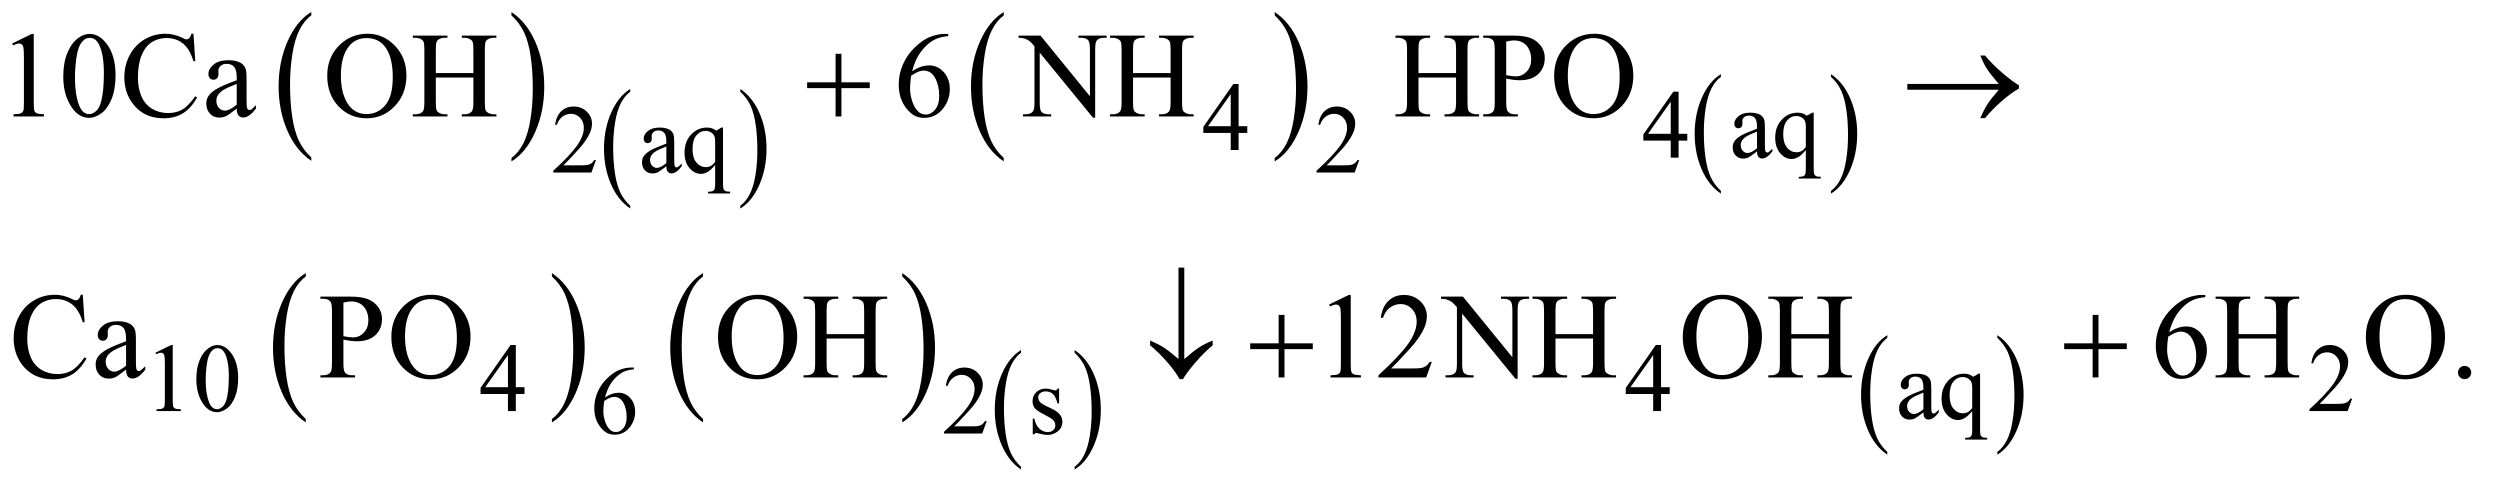 <?xml version="1.0" encoding="UTF-8"?>
<!DOCTYPE svg PUBLIC '-//W3C//DTD SVG 1.0//EN'
          'http://www.w3.org/TR/2001/REC-SVG-20010904/DTD/svg10.dtd'>
<svg stroke-dasharray="none" shape-rendering="auto" xmlns="http://www.w3.org/2000/svg" font-family="'Dialog'" text-rendering="auto" width="321" fill-opacity="1" color-interpolation="auto" color-rendering="auto" preserveAspectRatio="xMidYMid meet" font-size="12px" viewBox="0 0 321 63" fill="black" xmlns:xlink="http://www.w3.org/1999/xlink" stroke="black" image-rendering="auto" stroke-miterlimit="10" stroke-linecap="square" stroke-linejoin="miter" font-style="normal" stroke-width="1" height="63" stroke-dashoffset="0" font-weight="normal" stroke-opacity="1"
><!--Generated by the Batik Graphics2D SVG Generator--><defs id="genericDefs"
  /><g
  ><defs id="defs1"
    ><clipPath clipPathUnits="userSpaceOnUse" id="clipPath1"
      ><path d="M0.925 1.831 L204.617 1.831 L204.617 41.353 L0.925 41.353 L0.925 1.831 Z"
      /></clipPath
      ><clipPath clipPathUnits="userSpaceOnUse" id="clipPath2"
      ><path d="M29.551 58.489 L29.551 1321.199 L6537.292 1321.199 L6537.292 58.489 Z"
      /></clipPath
    ></defs
    ><g transform="scale(1.576,1.576) translate(-0.925,-1.831) matrix(0.031,0,0,0.031,0,0)"
    ><path d="M847.984 472.781 L847.984 481.797 Q807.359 454.516 784.719 401.703 Q762.078 348.891 762.078 286.125 Q762.078 220.828 785.891 167.188 Q809.703 113.531 847.984 90.438 L847.984 99.25 Q828.844 113.531 816.547 138.312 Q804.25 163.078 798.172 201.188 Q792.109 239.297 792.109 280.656 Q792.109 327.484 797.703 365.281 Q803.312 403.062 814.828 427.938 Q826.359 452.828 847.984 472.781 Z" stroke="none" clip-path="url(#clipPath2)"
    /></g
    ><g transform="matrix(0.049,0,0,0.049,-1.458,-2.885)"
    ><path d="M1370 99.25 L1370 90.438 Q1410.625 117.516 1433.266 170.328 Q1455.906 223.125 1455.906 285.906 Q1455.906 351.203 1432.094 404.953 Q1408.281 458.703 1370 481.797 L1370 472.781 Q1389.297 458.5 1401.594 433.719 Q1413.891 408.953 1419.875 370.953 Q1425.875 332.938 1425.875 291.375 Q1425.875 244.75 1420.344 206.859 Q1414.828 168.953 1403.234 144.078 Q1391.641 119.203 1370 99.25 Z" stroke="none" clip-path="url(#clipPath2)"
    /></g
    ><g transform="matrix(0.049,0,0,0.049,-1.458,-2.885)"
    ><path d="M1681.234 598.016 L1681.234 605.25 Q1648.719 583.406 1630.594 541.156 Q1612.469 498.922 1612.469 448.688 Q1612.469 396.453 1631.531 353.547 Q1650.594 310.625 1681.234 292.141 L1681.234 299.203 Q1665.906 310.625 1656.062 330.453 Q1646.219 350.266 1641.359 380.75 Q1636.516 411.234 1636.516 444.328 Q1636.516 481.781 1641 512.016 Q1645.484 542.25 1654.703 562.156 Q1663.922 582.062 1681.234 598.016 Z" stroke="none" clip-path="url(#clipPath2)"
    /></g
    ><g transform="matrix(0.049,0,0,0.049,-1.458,-2.885)"
    ><path d="M1969.609 299.203 L1969.609 292.141 Q2002.125 313.812 2020.25 356.062 Q2038.375 398.297 2038.375 448.531 Q2038.375 500.766 2019.312 543.766 Q2000.25 586.766 1969.609 605.25 L1969.609 598.016 Q1985.062 586.594 1994.891 566.766 Q2004.734 546.953 2009.531 516.562 Q2014.328 486.156 2014.328 452.891 Q2014.328 415.609 2009.906 385.297 Q2005.484 354.969 1996.203 335.062 Q1986.922 315.156 1969.609 299.203 Z" stroke="none" clip-path="url(#clipPath2)"
    /></g
    ><g transform="matrix(0.049,0,0,0.049,-1.458,-2.885)"
    ><path d="M2659.984 472.781 L2659.984 481.797 Q2619.359 454.516 2596.719 401.703 Q2574.078 348.891 2574.078 286.125 Q2574.078 220.828 2597.891 167.188 Q2621.703 113.531 2659.984 90.438 L2659.984 99.25 Q2640.844 113.531 2628.547 138.312 Q2616.25 163.078 2610.172 201.188 Q2604.109 239.297 2604.109 280.656 Q2604.109 327.484 2609.703 365.281 Q2615.312 403.062 2626.828 427.938 Q2638.359 452.828 2659.984 472.781 Z" stroke="none" clip-path="url(#clipPath2)"
    /></g
    ><g transform="matrix(0.049,0,0,0.049,-1.458,-2.885)"
    ><path d="M3370 99.25 L3370 90.438 Q3410.625 117.516 3433.266 170.328 Q3455.906 223.125 3455.906 285.906 Q3455.906 351.203 3432.094 404.953 Q3408.281 458.703 3370 481.797 L3370 472.781 Q3389.297 458.5 3401.594 433.719 Q3413.891 408.953 3419.875 370.953 Q3425.875 332.938 3425.875 291.375 Q3425.875 244.75 3420.344 206.859 Q3414.828 168.953 3403.234 144.078 Q3391.641 119.203 3370 99.25 Z" stroke="none" clip-path="url(#clipPath2)"
    /></g
    ><g transform="matrix(0.049,0,0,0.049,-1.458,-2.885)"
    ><path d="M4539.234 559.016 L4539.234 566.25 Q4506.719 544.406 4488.594 502.156 Q4470.469 459.922 4470.469 409.688 Q4470.469 357.453 4489.531 314.547 Q4508.594 271.625 4539.234 253.141 L4539.234 260.203 Q4523.906 271.625 4514.062 291.453 Q4504.219 311.266 4499.359 341.75 Q4494.516 372.234 4494.516 405.328 Q4494.516 442.781 4499 473.016 Q4503.484 503.25 4512.703 523.156 Q4521.922 543.062 4539.234 559.016 Z" stroke="none" clip-path="url(#clipPath2)"
    /></g
    ><g transform="matrix(0.049,0,0,0.049,-1.458,-2.885)"
    ><path d="M4827.609 260.203 L4827.609 253.141 Q4860.125 274.812 4878.25 317.062 Q4896.375 359.297 4896.375 409.531 Q4896.375 461.766 4877.312 504.766 Q4858.25 547.766 4827.609 566.25 L4827.609 559.016 Q4843.062 547.594 4852.891 527.766 Q4862.734 507.953 4867.531 477.562 Q4872.328 447.156 4872.328 413.891 Q4872.328 376.609 4867.906 346.297 Q4863.484 315.969 4854.203 296.062 Q4844.922 276.156 4827.609 260.203 Z" stroke="none" clip-path="url(#clipPath2)"
    /></g
    ><g transform="matrix(0.049,0,0,0.049,-1.458,-2.885)"
    ><path d="M830.984 1156.781 L830.984 1165.797 Q790.359 1138.516 767.719 1085.703 Q745.078 1032.891 745.078 970.125 Q745.078 904.828 768.891 851.188 Q792.703 797.531 830.984 774.438 L830.984 783.25 Q811.844 797.531 799.547 822.312 Q787.25 847.078 781.172 885.188 Q775.109 923.297 775.109 964.656 Q775.109 1011.484 780.703 1049.281 Q786.312 1087.062 797.828 1111.938 Q809.359 1136.828 830.984 1156.781 Z" stroke="none" clip-path="url(#clipPath2)"
    /></g
    ><g transform="matrix(0.049,0,0,0.049,-1.458,-2.885)"
    ><path d="M1476 783.25 L1476 774.438 Q1516.625 801.516 1539.266 854.328 Q1561.906 907.125 1561.906 969.906 Q1561.906 1035.203 1538.094 1088.953 Q1514.281 1142.703 1476 1165.797 L1476 1156.781 Q1495.297 1142.5 1507.594 1117.719 Q1519.891 1092.953 1525.875 1054.953 Q1531.875 1016.938 1531.875 975.375 Q1531.875 928.75 1526.344 890.859 Q1520.828 852.953 1509.234 828.078 Q1497.641 803.203 1476 783.25 Z" stroke="none" clip-path="url(#clipPath2)"
    /></g
    ><g transform="matrix(0.049,0,0,0.049,-1.458,-2.885)"
    ><path d="M1871.984 1156.781 L1871.984 1165.797 Q1831.359 1138.516 1808.719 1085.703 Q1786.078 1032.891 1786.078 970.125 Q1786.078 904.828 1809.891 851.188 Q1833.703 797.531 1871.984 774.438 L1871.984 783.25 Q1852.844 797.531 1840.547 822.312 Q1828.25 847.078 1822.172 885.188 Q1816.109 923.297 1816.109 964.656 Q1816.109 1011.484 1821.703 1049.281 Q1827.312 1087.062 1838.828 1111.938 Q1850.359 1136.828 1871.984 1156.781 Z" stroke="none" clip-path="url(#clipPath2)"
    /></g
    ><g transform="matrix(0.049,0,0,0.049,-1.458,-2.885)"
    ><path d="M2394 783.25 L2394 774.438 Q2434.625 801.516 2457.266 854.328 Q2479.906 907.125 2479.906 969.906 Q2479.906 1035.203 2456.094 1088.953 Q2432.281 1142.703 2394 1165.797 L2394 1156.781 Q2413.297 1142.5 2425.594 1117.719 Q2437.891 1092.953 2443.875 1054.953 Q2449.875 1016.938 2449.875 975.375 Q2449.875 928.75 2444.344 890.859 Q2438.828 852.953 2427.234 828.078 Q2415.641 803.203 2394 783.25 Z" stroke="none" clip-path="url(#clipPath2)"
    /></g
    ><g transform="matrix(0.049,0,0,0.049,-1.458,-2.885)"
    ><path d="M2705.234 1282.016 L2705.234 1289.25 Q2672.719 1267.406 2654.594 1225.156 Q2636.469 1182.922 2636.469 1132.688 Q2636.469 1080.453 2655.531 1037.547 Q2674.594 994.625 2705.234 976.141 L2705.234 983.203 Q2689.906 994.625 2680.062 1014.453 Q2670.219 1034.266 2665.359 1064.75 Q2660.516 1095.234 2660.516 1128.328 Q2660.516 1165.781 2665 1196.016 Q2669.484 1226.25 2678.703 1246.156 Q2687.922 1266.062 2705.234 1282.016 Z" stroke="none" clip-path="url(#clipPath2)"
    /></g
    ><g transform="matrix(0.049,0,0,0.049,-1.458,-2.885)"
    ><path d="M2845.609 983.203 L2845.609 976.141 Q2878.125 997.812 2896.25 1040.062 Q2914.375 1082.297 2914.375 1132.531 Q2914.375 1184.766 2895.312 1227.766 Q2876.25 1270.766 2845.609 1289.25 L2845.609 1282.016 Q2861.062 1270.594 2870.891 1250.766 Q2880.734 1230.953 2885.531 1200.562 Q2890.328 1170.156 2890.328 1136.891 Q2890.328 1099.609 2885.906 1069.297 Q2881.484 1038.969 2872.203 1019.062 Q2862.922 999.156 2845.609 983.203 Z" stroke="none" clip-path="url(#clipPath2)"
    /></g
    ><g transform="matrix(0.049,0,0,0.049,-1.458,-2.885)"
    ><path d="M4975.234 1243.016 L4975.234 1250.25 Q4942.719 1228.406 4924.594 1186.156 Q4906.469 1143.922 4906.469 1093.688 Q4906.469 1041.453 4925.531 998.547 Q4944.594 955.625 4975.234 937.141 L4975.234 944.203 Q4959.906 955.625 4950.062 975.453 Q4940.219 995.266 4935.359 1025.75 Q4930.516 1056.234 4930.516 1089.328 Q4930.516 1126.781 4935 1157.016 Q4939.484 1187.25 4948.703 1207.156 Q4957.922 1227.062 4975.234 1243.016 Z" stroke="none" clip-path="url(#clipPath2)"
    /></g
    ><g transform="matrix(0.049,0,0,0.049,-1.458,-2.885)"
    ><path d="M5263.609 944.203 L5263.609 937.141 Q5296.125 958.812 5314.25 1001.062 Q5332.375 1043.297 5332.375 1093.531 Q5332.375 1145.766 5313.312 1188.766 Q5294.25 1231.766 5263.609 1250.25 L5263.609 1243.016 Q5279.062 1231.594 5288.891 1211.766 Q5298.734 1191.953 5303.531 1161.562 Q5308.328 1131.156 5308.328 1097.891 Q5308.328 1060.609 5303.906 1030.297 Q5299.484 999.969 5290.203 980.062 Q5280.922 960.156 5263.609 944.203 Z" stroke="none" clip-path="url(#clipPath2)"
    /></g
    ><g transform="matrix(0.049,0,0,0.049,-1.458,-2.885)"
    ><path d="M3298.125 389.5 L3298.125 407.25 L3275.375 407.25 L3275.375 452 L3254.75 452 L3254.75 407.25 L3183 407.25 L3183 391.25 L3261.625 279 L3275.375 279 L3275.375 389.5 L3298.125 389.5 ZM3254.75 389.5 L3254.75 305.375 L3195.25 389.5 L3254.75 389.5 Z" stroke="none" clip-path="url(#clipPath2)"
    /></g
    ><g transform="matrix(0.049,0,0,0.049,-1.458,-2.885)"
    ><path d="M4451.125 409.5 L4451.125 427.25 L4428.375 427.25 L4428.375 472 L4407.75 472 L4407.75 427.25 L4336 427.25 L4336 411.25 L4414.625 299 L4428.375 299 L4428.375 409.5 L4451.125 409.5 ZM4407.75 409.5 L4407.75 325.375 L4348.25 409.5 L4407.75 409.5 ZM4633.875 455.5 Q4616.25 469.125 4611.75 471.25 Q4605 474.375 4597.375 474.375 Q4585.5 474.375 4577.812 466.25 Q4570.125 458.125 4570.125 444.875 Q4570.125 436.5 4573.875 430.375 Q4579 421.875 4591.688 414.375 Q4604.375 406.875 4633.875 396.125 L4633.875 391.625 Q4633.875 374.5 4628.438 368.125 Q4623 361.75 4612.625 361.75 Q4604.75 361.75 4600.125 366 Q4595.375 370.25 4595.375 375.75 L4595.625 383 Q4595.625 388.75 4592.688 391.875 Q4589.75 395 4585 395 Q4580.375 395 4577.438 391.75 Q4574.5 388.5 4574.5 382.875 Q4574.5 372.125 4585.5 363.125 Q4596.5 354.125 4616.375 354.125 Q4631.625 354.125 4641.375 359.25 Q4648.75 363.125 4652.25 371.375 Q4654.5 376.75 4654.5 393.375 L4654.5 432.25 Q4654.5 448.625 4655.125 452.312 Q4655.75 456 4657.188 457.25 Q4658.625 458.5 4660.5 458.5 Q4662.5 458.5 4664 457.625 Q4666.625 456 4674.125 448.5 L4674.125 455.5 Q4660.125 474.25 4647.375 474.25 Q4641.25 474.25 4637.625 470 Q4634 465.75 4633.875 455.5 ZM4633.875 447.375 L4633.875 403.75 Q4615 411.25 4609.5 414.375 Q4599.625 419.875 4595.375 425.875 Q4591.125 431.875 4591.125 439 Q4591.125 448 4596.5 453.938 Q4601.875 459.875 4608.875 459.875 Q4618.375 459.875 4633.875 447.375 ZM4782.375 354.125 L4782.375 501.375 Q4782.375 512.375 4783.875 515.5 Q4785.375 518.625 4788.562 520.375 Q4791.75 522.125 4801 522.125 L4801 526.75 L4743.25 526.75 L4743.25 522.125 L4745.625 522.125 Q4752.625 522.125 4756.25 520.125 Q4758.75 518.75 4760.25 515.188 Q4761.75 511.625 4761.75 501.375 L4761.75 452.125 Q4750.375 465.625 4741.875 470.562 Q4733.375 475.5 4724.25 475.5 Q4707.625 475.5 4694.562 460.375 Q4681.5 445.25 4681.5 419.875 Q4681.5 390.75 4698.75 372.438 Q4716 354.125 4740.375 354.125 Q4747.5 354.125 4753.5 356.125 Q4759.5 358.125 4764.25 362.125 Q4771.5 358.625 4778.125 354.125 L4782.375 354.125 ZM4761.75 444.25 L4761.75 390.5 Q4761.75 381.125 4759.312 375.75 Q4756.875 370.375 4750.625 366.625 Q4744.375 362.875 4736.5 362.875 Q4722.5 362.875 4712.5 374.75 Q4702.5 386.625 4702.5 410.75 Q4702.5 433.875 4712.688 445.875 Q4722.875 457.875 4737.25 457.875 Q4744.625 457.875 4750.375 454.688 Q4756.125 451.5 4761.75 444.25 Z" stroke="none" clip-path="url(#clipPath2)"
    /></g
    ><g transform="matrix(0.049,0,0,0.049,-1.458,-2.885)"
    ><path d="M1591.375 478.375 L1579.5 511 L1479.5 511 L1479.5 506.375 Q1523.625 466.125 1541.625 440.625 Q1559.625 415.125 1559.625 394 Q1559.625 377.875 1549.75 367.5 Q1539.875 357.125 1526.125 357.125 Q1513.625 357.125 1503.688 364.438 Q1493.75 371.75 1489 385.875 L1484.375 385.875 Q1487.5 362.75 1500.438 350.375 Q1513.375 338 1532.75 338 Q1553.375 338 1567.188 351.25 Q1581 364.5 1581 382.5 Q1581 395.375 1575 408.25 Q1565.75 428.5 1545 451.125 Q1513.875 485.125 1506.125 492.125 L1550.375 492.125 Q1563.875 492.125 1569.312 491.125 Q1574.75 490.125 1579.125 487.062 Q1583.5 484 1586.75 478.375 L1591.375 478.375 ZM1775.875 494.5 Q1758.25 508.125 1753.75 510.25 Q1747 513.375 1739.375 513.375 Q1727.5 513.375 1719.812 505.25 Q1712.125 497.125 1712.125 483.875 Q1712.125 475.5 1715.875 469.375 Q1721 460.875 1733.688 453.375 Q1746.375 445.875 1775.875 435.125 L1775.875 430.625 Q1775.875 413.5 1770.438 407.125 Q1765 400.75 1754.625 400.75 Q1746.75 400.75 1742.125 405 Q1737.375 409.25 1737.375 414.75 L1737.625 422 Q1737.625 427.75 1734.688 430.875 Q1731.75 434 1727 434 Q1722.375 434 1719.438 430.75 Q1716.5 427.5 1716.5 421.875 Q1716.5 411.125 1727.5 402.125 Q1738.5 393.125 1758.375 393.125 Q1773.625 393.125 1783.375 398.25 Q1790.75 402.125 1794.25 410.375 Q1796.5 415.75 1796.5 432.375 L1796.5 471.25 Q1796.5 487.625 1797.125 491.312 Q1797.75 495 1799.188 496.25 Q1800.625 497.5 1802.5 497.5 Q1804.5 497.5 1806 496.625 Q1808.625 495 1816.125 487.5 L1816.125 494.5 Q1802.125 513.25 1789.375 513.25 Q1783.25 513.25 1779.625 509 Q1776 504.75 1775.875 494.5 ZM1775.875 486.375 L1775.875 442.75 Q1757 450.25 1751.5 453.375 Q1741.625 458.875 1737.375 464.875 Q1733.125 470.875 1733.125 478 Q1733.125 487 1738.5 492.938 Q1743.875 498.875 1750.875 498.875 Q1760.375 498.875 1775.875 486.375 ZM1924.375 393.125 L1924.375 540.375 Q1924.375 551.375 1925.875 554.5 Q1927.375 557.625 1930.562 559.375 Q1933.75 561.125 1943 561.125 L1943 565.75 L1885.25 565.75 L1885.25 561.125 L1887.625 561.125 Q1894.625 561.125 1898.25 559.125 Q1900.75 557.75 1902.25 554.188 Q1903.75 550.625 1903.75 540.375 L1903.75 491.125 Q1892.375 504.625 1883.875 509.562 Q1875.375 514.5 1866.25 514.5 Q1849.625 514.5 1836.562 499.375 Q1823.5 484.25 1823.5 458.875 Q1823.5 429.75 1840.75 411.438 Q1858 393.125 1882.375 393.125 Q1889.5 393.125 1895.5 395.125 Q1901.5 397.125 1906.25 401.125 Q1913.5 397.625 1920.125 393.125 L1924.375 393.125 ZM1903.75 483.25 L1903.75 429.5 Q1903.75 420.125 1901.312 414.75 Q1898.875 409.375 1892.625 405.625 Q1886.375 401.875 1878.5 401.875 Q1864.5 401.875 1854.5 413.75 Q1844.5 425.625 1844.5 449.75 Q1844.5 472.875 1854.688 484.875 Q1864.875 496.875 1879.25 496.875 Q1886.625 496.875 1892.375 493.688 Q1898.125 490.5 1903.75 483.25 ZM3591.375 478.375 L3579.5 511 L3479.5 511 L3479.5 506.375 Q3523.625 466.125 3541.625 440.625 Q3559.625 415.125 3559.625 394 Q3559.625 377.875 3549.75 367.5 Q3539.875 357.125 3526.125 357.125 Q3513.625 357.125 3503.688 364.438 Q3493.75 371.75 3489 385.875 L3484.375 385.875 Q3487.5 362.75 3500.438 350.375 Q3513.375 338 3532.75 338 Q3553.375 338 3567.188 351.25 Q3581 364.5 3581 382.5 Q3581 395.375 3575 408.25 Q3565.75 428.5 3545 451.125 Q3513.875 485.125 3506.125 492.125 L3550.375 492.125 Q3563.875 492.125 3569.312 491.125 Q3574.75 490.125 3579.125 487.062 Q3583.5 484 3586.75 478.375 L3591.375 478.375 Z" stroke="none" clip-path="url(#clipPath2)"
    /></g
    ><g transform="matrix(0.049,0,0,0.049,-1.458,-2.885)"
    ><path d="M437 983.125 L478.25 963 L482.375 963 L482.375 1106.125 Q482.375 1120.375 483.562 1123.875 Q484.75 1127.375 488.5 1129.25 Q492.25 1131.125 503.75 1131.375 L503.75 1136 L440 1136 L440 1131.375 Q452 1131.125 455.5 1129.312 Q459 1127.5 460.375 1124.438 Q461.75 1121.375 461.75 1106.125 L461.75 1014.625 Q461.75 996.125 460.5 990.875 Q459.625 986.875 457.312 985 Q455 983.125 451.75 983.125 Q447.125 983.125 438.875 987 L437 983.125 ZM544.25 1052.25 Q544.25 1023.25 553 1002.312 Q561.75 981.375 576.25 971.125 Q587.5 963 599.5 963 Q619 963 634.5 982.875 Q653.875 1007.5 653.875 1049.625 Q653.875 1079.125 645.375 1099.75 Q636.875 1120.375 623.688 1129.688 Q610.5 1139 598.25 1139 Q574 1139 557.875 1110.375 Q544.25 1086.25 544.25 1052.25 ZM568.75 1055.375 Q568.75 1090.375 577.375 1112.5 Q584.5 1131.125 598.625 1131.125 Q605.375 1131.125 612.625 1125.062 Q619.875 1119 623.625 1104.75 Q629.375 1083.25 629.375 1044.125 Q629.375 1015.125 623.375 995.75 Q618.875 981.375 611.75 975.375 Q606.625 971.25 599.375 971.25 Q590.875 971.25 584.25 978.875 Q575.25 989.25 572 1011.5 Q568.75 1033.75 568.75 1055.375 ZM1404.125 1073.5 L1404.125 1091.25 L1381.375 1091.25 L1381.375 1136 L1360.75 1136 L1360.75 1091.25 L1289 1091.25 L1289 1075.25 L1367.625 963 L1381.375 963 L1381.375 1073.5 L1404.125 1073.5 ZM1360.75 1073.5 L1360.75 989.375 L1301.25 1073.5 L1360.75 1073.5 ZM4405.125 1073.5 L4405.125 1091.25 L4382.375 1091.25 L4382.375 1136 L4361.75 1136 L4361.75 1091.25 L4290 1091.25 L4290 1075.25 L4368.625 963 L4382.375 963 L4382.375 1073.5 L4405.125 1073.5 ZM4361.75 1073.5 L4361.75 989.375 L4302.25 1073.5 L4361.75 1073.5 ZM6193.375 1103.375 L6181.5 1136 L6081.5 1136 L6081.5 1131.375 Q6125.625 1091.125 6143.625 1065.625 Q6161.625 1040.125 6161.625 1019 Q6161.625 1002.875 6151.75 992.5 Q6141.875 982.125 6128.125 982.125 Q6115.625 982.125 6105.688 989.438 Q6095.75 996.75 6091 1010.875 L6086.375 1010.875 Q6089.5 987.75 6102.438 975.375 Q6115.375 963 6134.75 963 Q6155.375 963 6169.188 976.25 Q6183 989.5 6183 1007.5 Q6183 1020.375 6177 1033.25 Q6167.75 1053.5 6147 1076.125 Q6115.875 1110.125 6108.125 1117.125 L6152.375 1117.125 Q6165.875 1117.125 6171.312 1116.125 Q6176.75 1115.125 6181.125 1112.062 Q6185.5 1109 6188.75 1103.375 L6193.375 1103.375 Z" stroke="none" clip-path="url(#clipPath2)"
    /></g
    ><g transform="matrix(0.049,0,0,0.049,-1.458,-2.885)"
    ><path d="M5069.875 1139.5 Q5052.25 1153.125 5047.75 1155.25 Q5041 1158.375 5033.375 1158.375 Q5021.5 1158.375 5013.812 1150.25 Q5006.125 1142.125 5006.125 1128.875 Q5006.125 1120.5 5009.875 1114.375 Q5015 1105.875 5027.688 1098.375 Q5040.375 1090.875 5069.875 1080.125 L5069.875 1075.625 Q5069.875 1058.5 5064.438 1052.125 Q5059 1045.75 5048.625 1045.75 Q5040.75 1045.75 5036.125 1050 Q5031.375 1054.25 5031.375 1059.75 L5031.625 1067 Q5031.625 1072.75 5028.688 1075.875 Q5025.75 1079 5021 1079 Q5016.375 1079 5013.438 1075.75 Q5010.5 1072.5 5010.5 1066.875 Q5010.5 1056.125 5021.5 1047.125 Q5032.5 1038.125 5052.375 1038.125 Q5067.625 1038.125 5077.375 1043.25 Q5084.75 1047.125 5088.25 1055.375 Q5090.5 1060.75 5090.5 1077.375 L5090.5 1116.25 Q5090.5 1132.625 5091.125 1136.312 Q5091.75 1140 5093.188 1141.25 Q5094.625 1142.5 5096.5 1142.5 Q5098.5 1142.5 5100 1141.625 Q5102.625 1140 5110.125 1132.5 L5110.125 1139.5 Q5096.125 1158.25 5083.375 1158.25 Q5077.25 1158.25 5073.625 1154 Q5070 1149.75 5069.875 1139.5 ZM5069.875 1131.375 L5069.875 1087.75 Q5051 1095.25 5045.5 1098.375 Q5035.625 1103.875 5031.375 1109.875 Q5027.125 1115.875 5027.125 1123 Q5027.125 1132 5032.5 1137.938 Q5037.875 1143.875 5044.875 1143.875 Q5054.375 1143.875 5069.875 1131.375 ZM5218.375 1038.125 L5218.375 1185.375 Q5218.375 1196.375 5219.875 1199.5 Q5221.375 1202.625 5224.562 1204.375 Q5227.75 1206.125 5237 1206.125 L5237 1210.75 L5179.25 1210.75 L5179.25 1206.125 L5181.625 1206.125 Q5188.625 1206.125 5192.25 1204.125 Q5194.75 1202.75 5196.25 1199.188 Q5197.75 1195.625 5197.75 1185.375 L5197.75 1136.125 Q5186.375 1149.625 5177.875 1154.562 Q5169.375 1159.5 5160.25 1159.5 Q5143.625 1159.5 5130.562 1144.375 Q5117.5 1129.25 5117.5 1103.875 Q5117.5 1074.75 5134.75 1056.438 Q5152 1038.125 5176.375 1038.125 Q5183.5 1038.125 5189.5 1040.125 Q5195.5 1042.125 5200.25 1046.125 Q5207.5 1042.625 5214.125 1038.125 L5218.375 1038.125 ZM5197.75 1128.25 L5197.75 1074.5 Q5197.75 1065.125 5195.312 1059.75 Q5192.875 1054.375 5186.625 1050.625 Q5180.375 1046.875 5172.5 1046.875 Q5158.5 1046.875 5148.5 1058.75 Q5138.5 1070.625 5138.5 1094.75 Q5138.5 1117.875 5148.688 1129.875 Q5158.875 1141.875 5173.25 1141.875 Q5180.625 1141.875 5186.375 1138.688 Q5192.125 1135.5 5197.75 1128.25 Z" stroke="none" clip-path="url(#clipPath2)"
    /></g
    ><g transform="matrix(0.049,0,0,0.049,-1.458,-2.885)"
    ><path d="M1690.75 1022 L1690.75 1026.625 Q1674.25 1028.25 1663.812 1033.188 Q1653.375 1038.125 1643.188 1048.25 Q1633 1058.375 1626.312 1070.812 Q1619.625 1083.25 1615.125 1100.375 Q1633.125 1088 1651.25 1088 Q1668.625 1088 1681.375 1102 Q1694.125 1116 1694.125 1138 Q1694.125 1159.25 1681.25 1176.75 Q1665.75 1198 1640.25 1198 Q1622.875 1198 1610.75 1186.5 Q1587 1164.125 1587 1128.5 Q1587 1105.75 1596.125 1085.25 Q1605.25 1064.75 1622.188 1048.875 Q1639.125 1033 1654.625 1027.5 Q1670.125 1022 1683.5 1022 L1690.75 1022 ZM1613 1109.5 Q1610.75 1126.375 1610.75 1136.75 Q1610.75 1148.75 1615.188 1162.812 Q1619.625 1176.875 1628.375 1185.125 Q1634.75 1191 1643.875 1191 Q1654.75 1191 1663.312 1180.75 Q1671.875 1170.5 1671.875 1151.5 Q1671.875 1130.125 1663.375 1114.5 Q1654.875 1098.875 1639.25 1098.875 Q1634.5 1098.875 1629.062 1100.875 Q1623.625 1102.875 1613 1109.5 ZM2615.375 1162.375 L2603.5 1195 L2503.5 1195 L2503.5 1190.375 Q2547.625 1150.125 2565.625 1124.625 Q2583.625 1099.125 2583.625 1078 Q2583.625 1061.875 2573.75 1051.5 Q2563.875 1041.125 2550.125 1041.125 Q2537.625 1041.125 2527.688 1048.438 Q2517.75 1055.75 2513 1069.875 L2508.375 1069.875 Q2511.5 1046.75 2524.438 1034.375 Q2537.375 1022 2556.75 1022 Q2577.375 1022 2591.188 1035.25 Q2605 1048.5 2605 1066.5 Q2605 1079.375 2599 1092.25 Q2589.75 1112.5 2569 1135.125 Q2537.875 1169.125 2530.125 1176.125 L2574.375 1176.125 Q2587.875 1176.125 2593.312 1175.125 Q2598.75 1174.125 2603.125 1171.062 Q2607.5 1168 2610.75 1162.375 L2615.375 1162.375 ZM2805 1077.125 L2805 1116.125 L2800.875 1116.125 Q2796.125 1097.75 2788.688 1091.125 Q2781.25 1084.5 2769.75 1084.5 Q2761 1084.5 2755.625 1089.125 Q2750.25 1093.75 2750.25 1099.375 Q2750.25 1106.375 2754.25 1111.375 Q2758.125 1116.5 2770 1122.25 L2788.25 1131.125 Q2813.625 1143.5 2813.625 1163.75 Q2813.625 1179.375 2801.812 1188.938 Q2790 1198.5 2775.375 1198.5 Q2764.875 1198.5 2751.375 1194.75 Q2747.25 1193.5 2744.625 1193.5 Q2741.75 1193.5 2740.125 1196.75 L2736 1196.75 L2736 1155.875 L2740.125 1155.875 Q2743.625 1173.375 2753.5 1182.25 Q2763.375 1191.125 2775.625 1191.125 Q2784.25 1191.125 2789.688 1186.062 Q2795.125 1181 2795.125 1173.875 Q2795.125 1165.25 2789.062 1159.375 Q2783 1153.5 2764.875 1144.5 Q2746.75 1135.5 2741.125 1128.25 Q2735.5 1121.125 2735.5 1110.25 Q2735.5 1096.125 2745.188 1086.625 Q2754.875 1077.125 2770.25 1077.125 Q2777 1077.125 2786.625 1080 Q2793 1081.875 2795.125 1081.875 Q2797.125 1081.875 2798.25 1081 Q2799.375 1080.125 2800.875 1077.125 L2805 1077.125 Z" stroke="none" clip-path="url(#clipPath2)"
    /></g
    ><g transform="matrix(0.049,0,0,0.049,-1.458,-2.885)"
    ><path d="M61.5 172.906 L113.062 147.75 L118.219 147.75 L118.219 326.656 Q118.219 344.469 119.703 348.844 Q121.188 353.219 125.875 355.562 Q130.562 357.906 144.938 358.219 L144.938 364 L65.25 364 L65.25 358.219 Q80.25 357.906 84.625 355.641 Q89 353.375 90.719 349.547 Q92.438 345.719 92.438 326.656 L92.438 212.281 Q92.438 189.156 90.875 182.594 Q89.781 177.594 86.891 175.25 Q84 172.906 79.938 172.906 Q74.156 172.906 63.844 177.75 L61.5 172.906 ZM195.562 259.312 Q195.562 223.062 206.5 196.891 Q217.438 170.719 235.562 157.906 Q249.625 147.75 264.625 147.75 Q289 147.75 308.375 172.594 Q332.594 203.375 332.594 256.031 Q332.594 292.906 321.969 318.688 Q311.344 344.469 294.859 356.109 Q278.375 367.75 263.062 367.75 Q232.75 367.75 212.594 331.969 Q195.562 301.812 195.562 259.312 ZM226.188 263.219 Q226.188 306.969 236.969 334.625 Q245.875 357.906 263.531 357.906 Q271.969 357.906 281.031 350.328 Q290.094 342.75 294.781 324.938 Q301.969 298.062 301.969 249.156 Q301.969 212.906 294.469 188.688 Q288.844 170.719 279.938 163.219 Q273.531 158.062 264.469 158.062 Q253.844 158.062 245.562 167.594 Q234.312 180.562 230.25 208.375 Q226.188 236.188 226.188 263.219 ZM536.656 147.281 L541.5 219.312 L536.656 219.312 Q526.969 186.969 509 172.75 Q491.031 158.531 465.875 158.531 Q444.781 158.531 427.75 169.234 Q410.719 179.938 400.953 203.375 Q391.188 226.812 391.188 261.656 Q391.188 290.406 400.406 311.5 Q409.625 332.594 428.141 343.844 Q446.656 355.094 470.406 355.094 Q491.031 355.094 506.812 346.266 Q522.594 337.438 541.5 311.188 L546.344 314.312 Q530.406 342.594 509.156 355.719 Q487.906 368.844 458.688 368.844 Q406.031 368.844 377.125 329.781 Q355.562 300.719 355.562 261.344 Q355.562 229.625 369.781 203.062 Q384 176.5 408.922 161.891 Q433.844 147.281 463.375 147.281 Q486.344 147.281 508.688 158.531 Q515.25 161.969 518.062 161.969 Q522.281 161.969 525.406 159 Q529.469 154.781 531.188 147.281 L536.656 147.281 ZM650.094 343.375 Q628.062 360.406 622.438 363.062 Q614 366.969 604.469 366.969 Q589.625 366.969 580.016 356.812 Q570.406 346.656 570.406 330.094 Q570.406 319.625 575.094 311.969 Q581.5 301.344 597.359 291.969 Q613.219 282.594 650.094 269.156 L650.094 263.531 Q650.094 242.125 643.297 234.156 Q636.5 226.188 623.531 226.188 Q613.688 226.188 607.906 231.5 Q601.969 236.812 601.969 243.688 L602.281 252.75 Q602.281 259.938 598.609 263.844 Q594.938 267.75 589 267.75 Q583.219 267.75 579.547 263.688 Q575.875 259.625 575.875 252.594 Q575.875 239.156 589.625 227.906 Q603.375 216.656 628.219 216.656 Q647.281 216.656 659.469 223.062 Q668.688 227.906 673.062 238.219 Q675.875 244.938 675.875 265.719 L675.875 314.312 Q675.875 334.781 676.656 339.391 Q677.438 344 679.234 345.562 Q681.031 347.125 683.375 347.125 Q685.875 347.125 687.75 346.031 Q691.031 344 700.406 334.625 L700.406 343.375 Q682.906 366.812 666.969 366.812 Q659.312 366.812 654.781 361.5 Q650.25 356.188 650.094 343.375 ZM650.094 333.219 L650.094 278.688 Q626.5 288.062 619.625 291.969 Q607.281 298.844 601.969 306.344 Q596.656 313.844 596.656 322.75 Q596.656 334 603.375 341.422 Q610.094 348.844 618.844 348.844 Q630.719 348.844 650.094 333.219 ZM993.031 147.281 Q1034.281 147.281 1064.516 178.609 Q1094.75 209.938 1094.75 256.812 Q1094.75 305.094 1064.281 336.969 Q1033.812 368.844 990.531 368.844 Q946.781 368.844 917.016 337.75 Q887.25 306.656 887.25 257.281 Q887.25 206.812 921.625 174.938 Q951.469 147.281 993.031 147.281 ZM990.062 158.688 Q961.625 158.688 944.438 179.781 Q923.031 206.031 923.031 256.656 Q923.031 308.531 945.219 336.5 Q962.25 357.75 990.219 357.75 Q1020.062 357.75 1039.516 334.469 Q1058.969 311.188 1058.969 261.031 Q1058.969 206.656 1037.562 179.938 Q1020.375 158.688 990.062 158.688 ZM1171.781 250.406 L1270.219 250.406 L1270.219 189.781 Q1270.219 173.531 1268.188 168.375 Q1266.625 164.469 1261.625 161.656 Q1254.906 157.906 1247.406 157.906 L1239.906 157.906 L1239.906 152.125 L1330.531 152.125 L1330.531 157.906 L1323.031 157.906 Q1315.531 157.906 1308.812 161.5 Q1303.812 164 1302.016 169.078 Q1300.219 174.156 1300.219 189.781 L1300.219 326.5 Q1300.219 342.594 1302.25 347.75 Q1303.812 351.656 1308.656 354.469 Q1315.531 358.219 1323.031 358.219 L1330.531 358.219 L1330.531 364 L1239.906 364 L1239.906 358.219 L1247.406 358.219 Q1260.375 358.219 1266.312 350.562 Q1270.219 345.562 1270.219 326.5 L1270.219 261.969 L1171.781 261.969 L1171.781 326.5 Q1171.781 342.594 1173.812 347.75 Q1175.375 351.656 1180.375 354.469 Q1187.094 358.219 1194.594 358.219 L1202.25 358.219 L1202.25 364 L1111.469 364 L1111.469 358.219 L1118.969 358.219 Q1132.094 358.219 1138.031 350.562 Q1141.781 345.562 1141.781 326.5 L1141.781 189.781 Q1141.781 173.531 1139.75 168.375 Q1138.188 164.469 1133.344 161.656 Q1126.469 157.906 1118.969 157.906 L1111.469 157.906 L1111.469 152.125 L1202.25 152.125 L1202.25 157.906 L1194.594 157.906 Q1187.094 157.906 1180.375 161.5 Q1175.531 164 1173.656 169.078 Q1171.781 174.156 1171.781 189.781 L1171.781 250.406 ZM2514.438 147.75 L2514.438 153.531 Q2493.812 155.562 2480.766 161.734 Q2467.719 167.906 2454.984 180.562 Q2442.25 193.219 2433.891 208.766 Q2425.531 224.312 2419.906 245.719 Q2442.406 230.25 2465.062 230.25 Q2486.781 230.25 2502.719 247.75 Q2518.656 265.25 2518.656 292.75 Q2518.656 319.312 2502.562 341.188 Q2483.188 367.75 2451.312 367.75 Q2429.594 367.75 2414.438 353.375 Q2384.75 325.406 2384.75 280.875 Q2384.75 252.438 2396.156 226.812 Q2407.562 201.188 2428.734 181.344 Q2449.906 161.5 2469.281 154.625 Q2488.656 147.75 2505.375 147.75 L2514.438 147.75 ZM2417.25 257.125 Q2414.438 278.219 2414.438 291.188 Q2414.438 306.188 2419.984 323.766 Q2425.531 341.344 2436.469 351.656 Q2444.438 359 2455.844 359 Q2469.438 359 2480.141 346.188 Q2490.844 333.375 2490.844 309.625 Q2490.844 282.906 2480.219 263.375 Q2469.594 243.844 2450.062 243.844 Q2444.125 243.844 2437.328 246.344 Q2430.531 248.844 2417.25 257.125 ZM2698.781 152.125 L2756.281 152.125 L2885.812 311.031 L2885.812 188.844 Q2885.812 169.312 2881.438 164.469 Q2875.656 157.906 2863.156 157.906 L2855.812 157.906 L2855.812 152.125 L2929.562 152.125 L2929.562 157.906 L2922.062 157.906 Q2908.625 157.906 2903 166.031 Q2899.562 171.031 2899.562 188.844 L2899.562 367.438 L2893.938 367.438 L2754.25 196.812 L2754.25 327.281 Q2754.25 346.812 2758.469 351.656 Q2764.406 358.219 2776.75 358.219 L2784.25 358.219 L2784.25 364 L2710.5 364 L2710.5 358.219 L2717.844 358.219 Q2731.438 358.219 2737.062 350.094 Q2740.5 345.094 2740.5 327.281 L2740.5 179.938 Q2731.281 169.156 2726.516 165.719 Q2721.75 162.281 2712.531 159.312 Q2708 157.906 2698.781 157.906 L2698.781 152.125 ZM2998.781 250.406 L3097.219 250.406 L3097.219 189.781 Q3097.219 173.531 3095.188 168.375 Q3093.625 164.469 3088.625 161.656 Q3081.906 157.906 3074.406 157.906 L3066.906 157.906 L3066.906 152.125 L3157.531 152.125 L3157.531 157.906 L3150.031 157.906 Q3142.531 157.906 3135.812 161.5 Q3130.812 164 3129.016 169.078 Q3127.219 174.156 3127.219 189.781 L3127.219 326.5 Q3127.219 342.594 3129.25 347.75 Q3130.812 351.656 3135.656 354.469 Q3142.531 358.219 3150.031 358.219 L3157.531 358.219 L3157.531 364 L3066.906 364 L3066.906 358.219 L3074.406 358.219 Q3087.375 358.219 3093.312 350.562 Q3097.219 345.562 3097.219 326.5 L3097.219 261.969 L2998.781 261.969 L2998.781 326.5 Q2998.781 342.594 3000.812 347.75 Q3002.375 351.656 3007.375 354.469 Q3014.094 358.219 3021.594 358.219 L3029.25 358.219 L3029.25 364 L2938.469 364 L2938.469 358.219 L2945.969 358.219 Q2959.094 358.219 2965.031 350.562 Q2968.781 345.562 2968.781 326.5 L2968.781 189.781 Q2968.781 173.531 2966.75 168.375 Q2965.188 164.469 2960.344 161.656 Q2953.469 157.906 2945.969 157.906 L2938.469 157.906 L2938.469 152.125 L3029.25 152.125 L3029.25 157.906 L3021.594 157.906 Q3014.094 157.906 3007.375 161.5 Q3002.531 164 3000.656 169.078 Q2998.781 174.156 2998.781 189.781 L2998.781 250.406 ZM3746.781 250.406 L3845.219 250.406 L3845.219 189.781 Q3845.219 173.531 3843.188 168.375 Q3841.625 164.469 3836.625 161.656 Q3829.906 157.906 3822.406 157.906 L3814.906 157.906 L3814.906 152.125 L3905.531 152.125 L3905.531 157.906 L3898.031 157.906 Q3890.531 157.906 3883.812 161.5 Q3878.812 164 3877.016 169.078 Q3875.219 174.156 3875.219 189.781 L3875.219 326.5 Q3875.219 342.594 3877.25 347.75 Q3878.812 351.656 3883.656 354.469 Q3890.531 358.219 3898.031 358.219 L3905.531 358.219 L3905.531 364 L3814.906 364 L3814.906 358.219 L3822.406 358.219 Q3835.375 358.219 3841.312 350.562 Q3845.219 345.562 3845.219 326.5 L3845.219 261.969 L3746.781 261.969 L3746.781 326.5 Q3746.781 342.594 3748.812 347.75 Q3750.375 351.656 3755.375 354.469 Q3762.094 358.219 3769.594 358.219 L3777.25 358.219 L3777.25 364 L3686.469 364 L3686.469 358.219 L3693.969 358.219 Q3707.094 358.219 3713.031 350.562 Q3716.781 345.562 3716.781 326.5 L3716.781 189.781 Q3716.781 173.531 3714.75 168.375 Q3713.188 164.469 3708.344 161.656 Q3701.469 157.906 3693.969 157.906 L3686.469 157.906 L3686.469 152.125 L3777.25 152.125 L3777.25 157.906 L3769.594 157.906 Q3762.094 157.906 3755.375 161.5 Q3750.531 164 3748.656 169.078 Q3746.781 174.156 3746.781 189.781 L3746.781 250.406 ZM3976.625 264.781 L3976.625 326.5 Q3976.625 346.5 3981 351.344 Q3986.938 358.219 3998.969 358.219 L4007.094 358.219 L4007.094 364 L3916.312 364 L3916.312 358.219 L3924.281 358.219 Q3937.719 358.219 3943.5 349.469 Q3946.625 344.625 3946.625 326.5 L3946.625 189.625 Q3946.625 169.625 3942.406 164.781 Q3936.312 157.906 3924.281 157.906 L3916.312 157.906 L3916.312 152.125 L3993.969 152.125 Q4022.406 152.125 4038.812 157.984 Q4055.219 163.844 4066.469 177.75 Q4077.719 191.656 4077.719 210.719 Q4077.719 236.656 4060.609 252.906 Q4043.5 269.156 4012.25 269.156 Q4004.594 269.156 3995.688 268.062 Q3986.781 266.969 3976.625 264.781 ZM3976.625 255.875 Q3984.906 257.438 3991.312 258.219 Q3997.719 259 4002.25 259 Q4018.5 259 4030.297 246.422 Q4042.094 233.844 4042.094 213.844 Q4042.094 200.094 4036.469 188.297 Q4030.844 176.5 4020.531 170.641 Q4010.219 164.781 3997.094 164.781 Q3989.125 164.781 3976.625 167.75 L3976.625 255.875 ZM4208.031 147.281 Q4249.281 147.281 4279.516 178.609 Q4309.75 209.938 4309.75 256.812 Q4309.75 305.094 4279.281 336.969 Q4248.812 368.844 4205.531 368.844 Q4161.781 368.844 4132.016 337.75 Q4102.25 306.656 4102.25 257.281 Q4102.25 206.812 4136.625 174.938 Q4166.469 147.281 4208.031 147.281 ZM4205.062 158.688 Q4176.625 158.688 4159.438 179.781 Q4138.031 206.031 4138.031 256.656 Q4138.031 308.531 4160.219 336.5 Q4177.25 357.75 4205.219 357.75 Q4235.062 357.75 4254.516 334.469 Q4273.969 311.188 4273.969 261.031 Q4273.969 206.656 4252.562 179.938 Q4235.375 158.688 4205.062 158.688 Z" stroke="none" clip-path="url(#clipPath2)"
    /></g
    ><g transform="matrix(0.049,0,0,0.049,-1.458,-2.885)"
    ><path d="M246.656 831.281 L251.5 903.312 L246.656 903.312 Q236.969 870.969 219 856.75 Q201.031 842.531 175.875 842.531 Q154.781 842.531 137.75 853.234 Q120.719 863.938 110.953 887.375 Q101.188 910.812 101.188 945.656 Q101.188 974.406 110.406 995.5 Q119.625 1016.594 138.141 1027.844 Q156.656 1039.094 180.406 1039.094 Q201.031 1039.094 216.812 1030.266 Q232.594 1021.438 251.5 995.188 L256.344 998.312 Q240.406 1026.594 219.156 1039.719 Q197.906 1052.844 168.688 1052.844 Q116.031 1052.844 87.125 1013.781 Q65.562 984.719 65.562 945.344 Q65.562 913.625 79.781 887.062 Q94 860.5 118.922 845.891 Q143.844 831.281 173.375 831.281 Q196.344 831.281 218.688 842.531 Q225.25 845.969 228.062 845.969 Q232.281 845.969 235.406 843 Q239.469 838.781 241.188 831.281 L246.656 831.281 ZM360.094 1027.375 Q338.062 1044.406 332.438 1047.062 Q324 1050.969 314.469 1050.969 Q299.625 1050.969 290.016 1040.812 Q280.406 1030.656 280.406 1014.094 Q280.406 1003.625 285.094 995.969 Q291.5 985.344 307.359 975.969 Q323.219 966.594 360.094 953.156 L360.094 947.531 Q360.094 926.125 353.297 918.156 Q346.5 910.188 333.531 910.188 Q323.688 910.188 317.906 915.5 Q311.969 920.812 311.969 927.688 L312.281 936.75 Q312.281 943.938 308.609 947.844 Q304.938 951.75 299 951.75 Q293.219 951.75 289.547 947.688 Q285.875 943.625 285.875 936.594 Q285.875 923.156 299.625 911.906 Q313.375 900.656 338.219 900.656 Q357.281 900.656 369.469 907.062 Q378.688 911.906 383.062 922.219 Q385.875 928.938 385.875 949.719 L385.875 998.312 Q385.875 1018.781 386.656 1023.391 Q387.438 1028 389.234 1029.562 Q391.031 1031.125 393.375 1031.125 Q395.875 1031.125 397.75 1030.031 Q401.031 1028 410.406 1018.625 L410.406 1027.375 Q392.906 1050.812 376.969 1050.812 Q369.312 1050.812 364.781 1045.5 Q360.25 1040.188 360.094 1027.375 ZM360.094 1017.219 L360.094 962.688 Q336.5 972.062 329.625 975.969 Q317.281 982.844 311.969 990.344 Q306.656 997.844 306.656 1006.75 Q306.656 1018 313.375 1025.422 Q320.094 1032.844 328.844 1032.844 Q340.719 1032.844 360.094 1017.219 ZM929.625 948.781 L929.625 1010.5 Q929.625 1030.5 934 1035.344 Q939.938 1042.219 951.969 1042.219 L960.094 1042.219 L960.094 1048 L869.312 1048 L869.312 1042.219 L877.281 1042.219 Q890.719 1042.219 896.5 1033.469 Q899.625 1028.625 899.625 1010.5 L899.625 873.625 Q899.625 853.625 895.406 848.781 Q889.312 841.906 877.281 841.906 L869.312 841.906 L869.312 836.125 L946.969 836.125 Q975.406 836.125 991.812 841.984 Q1008.219 847.844 1019.469 861.75 Q1030.719 875.656 1030.719 894.719 Q1030.719 920.656 1013.609 936.906 Q996.5 953.156 965.25 953.156 Q957.594 953.156 948.688 952.062 Q939.781 950.969 929.625 948.781 ZM929.625 939.875 Q937.906 941.438 944.312 942.219 Q950.719 943 955.25 943 Q971.5 943 983.297 930.422 Q995.094 917.844 995.094 897.844 Q995.094 884.094 989.469 872.297 Q983.844 860.5 973.531 854.641 Q963.219 848.781 950.094 848.781 Q942.125 848.781 929.625 851.75 L929.625 939.875 ZM1161.031 831.281 Q1202.281 831.281 1232.516 862.609 Q1262.75 893.938 1262.75 940.812 Q1262.75 989.094 1232.281 1020.969 Q1201.812 1052.844 1158.531 1052.844 Q1114.781 1052.844 1085.016 1021.75 Q1055.25 990.656 1055.25 941.281 Q1055.25 890.812 1089.625 858.938 Q1119.469 831.281 1161.031 831.281 ZM1158.062 842.688 Q1129.625 842.688 1112.438 863.781 Q1091.031 890.031 1091.031 940.656 Q1091.031 992.531 1113.219 1020.5 Q1130.25 1041.75 1158.219 1041.75 Q1188.062 1041.75 1207.516 1018.469 Q1226.969 995.188 1226.969 945.031 Q1226.969 890.656 1205.562 863.938 Q1188.375 842.688 1158.062 842.688 ZM2017.031 831.281 Q2058.281 831.281 2088.516 862.609 Q2118.75 893.938 2118.75 940.812 Q2118.75 989.094 2088.281 1020.969 Q2057.812 1052.844 2014.531 1052.844 Q1970.781 1052.844 1941.016 1021.75 Q1911.25 990.656 1911.25 941.281 Q1911.25 890.812 1945.625 858.938 Q1975.469 831.281 2017.031 831.281 ZM2014.062 842.688 Q1985.625 842.688 1968.438 863.781 Q1947.031 890.031 1947.031 940.656 Q1947.031 992.531 1969.219 1020.5 Q1986.25 1041.75 2014.219 1041.75 Q2044.062 1041.75 2063.516 1018.469 Q2082.969 995.188 2082.969 945.031 Q2082.969 890.656 2061.562 863.938 Q2044.375 842.688 2014.062 842.688 ZM2195.781 934.406 L2294.219 934.406 L2294.219 873.781 Q2294.219 857.531 2292.188 852.375 Q2290.625 848.469 2285.625 845.656 Q2278.906 841.906 2271.406 841.906 L2263.906 841.906 L2263.906 836.125 L2354.531 836.125 L2354.531 841.906 L2347.031 841.906 Q2339.531 841.906 2332.812 845.5 Q2327.812 848 2326.016 853.078 Q2324.219 858.156 2324.219 873.781 L2324.219 1010.5 Q2324.219 1026.594 2326.25 1031.75 Q2327.812 1035.656 2332.656 1038.469 Q2339.531 1042.219 2347.031 1042.219 L2354.531 1042.219 L2354.531 1048 L2263.906 1048 L2263.906 1042.219 L2271.406 1042.219 Q2284.375 1042.219 2290.312 1034.562 Q2294.219 1029.562 2294.219 1010.5 L2294.219 945.969 L2195.781 945.969 L2195.781 1010.5 Q2195.781 1026.594 2197.812 1031.75 Q2199.375 1035.656 2204.375 1038.469 Q2211.094 1042.219 2218.594 1042.219 L2226.25 1042.219 L2226.25 1048 L2135.469 1048 L2135.469 1042.219 L2142.969 1042.219 Q2156.094 1042.219 2162.031 1034.562 Q2165.781 1029.562 2165.781 1010.5 L2165.781 873.781 Q2165.781 857.531 2163.75 852.375 Q2162.188 848.469 2157.344 845.656 Q2150.469 841.906 2142.969 841.906 L2135.469 841.906 L2135.469 836.125 L2226.25 836.125 L2226.25 841.906 L2218.594 841.906 Q2211.094 841.906 2204.375 845.5 Q2199.531 848 2197.656 853.078 Q2195.781 858.156 2195.781 873.781 L2195.781 934.406 ZM3512.5 856.906 L3564.062 831.75 L3569.219 831.75 L3569.219 1010.656 Q3569.219 1028.469 3570.703 1032.844 Q3572.188 1037.219 3576.875 1039.562 Q3581.562 1041.906 3595.938 1042.219 L3595.938 1048 L3516.25 1048 L3516.25 1042.219 Q3531.25 1041.906 3535.625 1039.641 Q3540 1037.375 3541.719 1033.547 Q3543.438 1029.719 3543.438 1010.656 L3543.438 896.281 Q3543.438 873.156 3541.875 866.594 Q3540.781 861.594 3537.891 859.25 Q3535 856.906 3530.938 856.906 Q3525.156 856.906 3514.844 861.75 L3512.5 856.906 ZM3781.719 1007.219 L3766.875 1048 L3641.875 1048 L3641.875 1042.219 Q3697.031 991.906 3719.531 960.031 Q3742.031 928.156 3742.031 901.75 Q3742.031 881.594 3729.688 868.625 Q3717.344 855.656 3700.156 855.656 Q3684.531 855.656 3672.109 864.797 Q3659.688 873.938 3653.75 891.594 L3647.969 891.594 Q3651.875 862.688 3668.047 847.219 Q3684.219 831.75 3708.438 831.75 Q3734.219 831.75 3751.484 848.312 Q3768.75 864.875 3768.75 887.375 Q3768.75 903.469 3761.25 919.562 Q3749.688 944.875 3723.75 973.156 Q3684.844 1015.656 3675.156 1024.406 L3730.469 1024.406 Q3747.344 1024.406 3754.141 1023.156 Q3760.938 1021.906 3766.406 1018.078 Q3771.875 1014.25 3775.938 1007.219 L3781.719 1007.219 ZM3805.781 836.125 L3863.281 836.125 L3992.812 995.031 L3992.812 872.844 Q3992.812 853.312 3988.438 848.469 Q3982.656 841.906 3970.156 841.906 L3962.812 841.906 L3962.812 836.125 L4036.562 836.125 L4036.562 841.906 L4029.062 841.906 Q4015.625 841.906 4010 850.031 Q4006.562 855.031 4006.562 872.844 L4006.562 1051.438 L4000.938 1051.438 L3861.25 880.812 L3861.25 1011.281 Q3861.25 1030.812 3865.469 1035.656 Q3871.406 1042.219 3883.75 1042.219 L3891.25 1042.219 L3891.25 1048 L3817.5 1048 L3817.5 1042.219 L3824.844 1042.219 Q3838.438 1042.219 3844.062 1034.094 Q3847.5 1029.094 3847.5 1011.281 L3847.5 863.938 Q3838.281 853.156 3833.516 849.719 Q3828.75 846.281 3819.531 843.312 Q3815 841.906 3805.781 841.906 L3805.781 836.125 ZM4105.781 934.406 L4204.219 934.406 L4204.219 873.781 Q4204.219 857.531 4202.188 852.375 Q4200.625 848.469 4195.625 845.656 Q4188.906 841.906 4181.406 841.906 L4173.906 841.906 L4173.906 836.125 L4264.531 836.125 L4264.531 841.906 L4257.031 841.906 Q4249.531 841.906 4242.812 845.5 Q4237.812 848 4236.016 853.078 Q4234.219 858.156 4234.219 873.781 L4234.219 1010.5 Q4234.219 1026.594 4236.25 1031.75 Q4237.812 1035.656 4242.656 1038.469 Q4249.531 1042.219 4257.031 1042.219 L4264.531 1042.219 L4264.531 1048 L4173.906 1048 L4173.906 1042.219 L4181.406 1042.219 Q4194.375 1042.219 4200.312 1034.562 Q4204.219 1029.562 4204.219 1010.5 L4204.219 945.969 L4105.781 945.969 L4105.781 1010.5 Q4105.781 1026.594 4107.812 1031.75 Q4109.375 1035.656 4114.375 1038.469 Q4121.094 1042.219 4128.594 1042.219 L4136.25 1042.219 L4136.25 1048 L4045.469 1048 L4045.469 1042.219 L4052.969 1042.219 Q4066.094 1042.219 4072.031 1034.562 Q4075.781 1029.562 4075.781 1010.5 L4075.781 873.781 Q4075.781 857.531 4073.75 852.375 Q4072.188 848.469 4067.344 845.656 Q4060.469 841.906 4052.969 841.906 L4045.469 841.906 L4045.469 836.125 L4136.25 836.125 L4136.25 841.906 L4128.594 841.906 Q4121.094 841.906 4114.375 845.5 Q4109.531 848 4107.656 853.078 Q4105.781 858.156 4105.781 873.781 L4105.781 934.406 ZM4545.031 831.281 Q4586.281 831.281 4616.516 862.609 Q4646.75 893.938 4646.75 940.812 Q4646.75 989.094 4616.281 1020.969 Q4585.812 1052.844 4542.531 1052.844 Q4498.781 1052.844 4469.016 1021.75 Q4439.25 990.656 4439.25 941.281 Q4439.25 890.812 4473.625 858.938 Q4503.469 831.281 4545.031 831.281 ZM4542.062 842.688 Q4513.625 842.688 4496.438 863.781 Q4475.031 890.031 4475.031 940.656 Q4475.031 992.531 4497.219 1020.5 Q4514.25 1041.75 4542.219 1041.75 Q4572.062 1041.75 4591.516 1018.469 Q4610.969 995.188 4610.969 945.031 Q4610.969 890.656 4589.562 863.938 Q4572.375 842.688 4542.062 842.688 ZM4723.781 934.406 L4822.219 934.406 L4822.219 873.781 Q4822.219 857.531 4820.188 852.375 Q4818.625 848.469 4813.625 845.656 Q4806.906 841.906 4799.406 841.906 L4791.906 841.906 L4791.906 836.125 L4882.531 836.125 L4882.531 841.906 L4875.031 841.906 Q4867.531 841.906 4860.812 845.5 Q4855.812 848 4854.016 853.078 Q4852.219 858.156 4852.219 873.781 L4852.219 1010.5 Q4852.219 1026.594 4854.25 1031.75 Q4855.812 1035.656 4860.656 1038.469 Q4867.531 1042.219 4875.031 1042.219 L4882.531 1042.219 L4882.531 1048 L4791.906 1048 L4791.906 1042.219 L4799.406 1042.219 Q4812.375 1042.219 4818.312 1034.562 Q4822.219 1029.562 4822.219 1010.5 L4822.219 945.969 L4723.781 945.969 L4723.781 1010.5 Q4723.781 1026.594 4725.812 1031.75 Q4727.375 1035.656 4732.375 1038.469 Q4739.094 1042.219 4746.594 1042.219 L4754.25 1042.219 L4754.25 1048 L4663.469 1048 L4663.469 1042.219 L4670.969 1042.219 Q4684.094 1042.219 4690.031 1034.562 Q4693.781 1029.562 4693.781 1010.5 L4693.781 873.781 Q4693.781 857.531 4691.75 852.375 Q4690.188 848.469 4685.344 845.656 Q4678.469 841.906 4670.969 841.906 L4663.469 841.906 L4663.469 836.125 L4754.25 836.125 L4754.25 841.906 L4746.594 841.906 Q4739.094 841.906 4732.375 845.5 Q4727.531 848 4725.656 853.078 Q4723.781 858.156 4723.781 873.781 L4723.781 934.406 ZM5808.438 831.75 L5808.438 837.531 Q5787.812 839.562 5774.766 845.734 Q5761.719 851.906 5748.984 864.562 Q5736.25 877.219 5727.891 892.766 Q5719.531 908.312 5713.906 929.719 Q5736.406 914.25 5759.062 914.25 Q5780.781 914.25 5796.719 931.75 Q5812.656 949.25 5812.656 976.75 Q5812.656 1003.312 5796.562 1025.188 Q5777.188 1051.75 5745.312 1051.75 Q5723.594 1051.75 5708.438 1037.375 Q5678.75 1009.406 5678.75 964.875 Q5678.75 936.438 5690.156 910.812 Q5701.562 885.188 5722.734 865.344 Q5743.906 845.5 5763.281 838.625 Q5782.656 831.75 5799.375 831.75 L5808.438 831.75 ZM5711.25 941.125 Q5708.438 962.219 5708.438 975.188 Q5708.438 990.188 5713.984 1007.766 Q5719.531 1025.344 5730.469 1035.656 Q5738.438 1043 5749.844 1043 Q5763.438 1043 5774.141 1030.188 Q5784.844 1017.375 5784.844 993.625 Q5784.844 966.906 5774.219 947.375 Q5763.594 927.844 5744.062 927.844 Q5738.125 927.844 5731.328 930.344 Q5724.531 932.844 5711.25 941.125 ZM5895.781 934.406 L5994.219 934.406 L5994.219 873.781 Q5994.219 857.531 5992.188 852.375 Q5990.625 848.469 5985.625 845.656 Q5978.906 841.906 5971.406 841.906 L5963.906 841.906 L5963.906 836.125 L6054.531 836.125 L6054.531 841.906 L6047.031 841.906 Q6039.531 841.906 6032.812 845.5 Q6027.812 848 6026.016 853.078 Q6024.219 858.156 6024.219 873.781 L6024.219 1010.5 Q6024.219 1026.594 6026.25 1031.75 Q6027.812 1035.656 6032.656 1038.469 Q6039.531 1042.219 6047.031 1042.219 L6054.531 1042.219 L6054.531 1048 L5963.906 1048 L5963.906 1042.219 L5971.406 1042.219 Q5984.375 1042.219 5990.312 1034.562 Q5994.219 1029.562 5994.219 1010.5 L5994.219 945.969 L5895.781 945.969 L5895.781 1010.5 Q5895.781 1026.594 5897.812 1031.75 Q5899.375 1035.656 5904.375 1038.469 Q5911.094 1042.219 5918.594 1042.219 L5926.25 1042.219 L5926.25 1048 L5835.469 1048 L5835.469 1042.219 L5842.969 1042.219 Q5856.094 1042.219 5862.031 1034.562 Q5865.781 1029.562 5865.781 1010.5 L5865.781 873.781 Q5865.781 857.531 5863.75 852.375 Q5862.188 848.469 5857.344 845.656 Q5850.469 841.906 5842.969 841.906 L5835.469 841.906 L5835.469 836.125 L5926.25 836.125 L5926.25 841.906 L5918.594 841.906 Q5911.094 841.906 5904.375 845.5 Q5899.531 848 5897.656 853.078 Q5895.781 858.156 5895.781 873.781 L5895.781 934.406 ZM6335.031 831.281 Q6376.281 831.281 6406.516 862.609 Q6436.75 893.938 6436.75 940.812 Q6436.75 989.094 6406.281 1020.969 Q6375.812 1052.844 6332.531 1052.844 Q6288.781 1052.844 6259.016 1021.75 Q6229.25 990.656 6229.25 941.281 Q6229.25 890.812 6263.625 858.938 Q6293.469 831.281 6335.031 831.281 ZM6332.062 842.688 Q6303.625 842.688 6286.438 863.781 Q6265.031 890.031 6265.031 940.656 Q6265.031 992.531 6287.219 1020.5 Q6304.25 1041.75 6332.219 1041.75 Q6362.062 1041.75 6381.516 1018.469 Q6400.969 995.188 6400.969 945.031 Q6400.969 890.656 6379.562 863.938 Q6362.375 842.688 6332.062 842.688 ZM6488 1017.688 Q6495.344 1017.688 6500.344 1022.766 Q6505.344 1027.844 6505.344 1035.031 Q6505.344 1042.219 6500.266 1047.297 Q6495.188 1052.375 6488 1052.375 Q6480.812 1052.375 6475.734 1047.297 Q6470.656 1042.219 6470.656 1035.031 Q6470.656 1027.688 6475.734 1022.688 Q6480.812 1017.688 6488 1017.688 Z" stroke="none" clip-path="url(#clipPath2)"
    /></g
    ><g transform="matrix(0.049,0,0,0.049,-1.458,-2.885)"
    ><path d="M2219.312 199.938 L2234.625 199.938 L2234.625 274.625 L2308.844 274.625 L2308.844 289.781 L2234.625 289.781 L2234.625 364 L2219.312 364 L2219.312 289.781 L2144.781 289.781 L2144.781 274.625 L2219.312 274.625 L2219.312 199.938 ZM5267.406 294 L5027.719 294 L5027.719 278.844 L5267.406 278.844 Q5245.219 253.219 5236.312 239.234 Q5227.406 225.25 5218.969 204.469 L5231.469 204.469 Q5249.75 226.969 5276.938 250.094 Q5304.125 273.219 5320.062 282.281 L5320.062 291.031 Q5299.281 302.594 5274.672 324.156 Q5250.062 345.719 5231.469 368.375 L5218.969 368.375 Q5227.875 347.281 5237.25 332.594 Q5246.625 317.906 5267.406 294 Z" stroke="none" clip-path="url(#clipPath2)"
    /></g
    ><g transform="matrix(0.049,0,0,0.049,-1.458,-2.885)"
    ><path d="M3117.906 999.719 L3117.906 760.031 L3133.062 760.031 L3133.062 999.719 Q3158.688 977.531 3172.672 968.625 Q3186.656 959.719 3207.438 951.281 L3207.438 963.781 Q3184.938 982.062 3161.812 1009.25 Q3138.688 1036.438 3129.625 1052.375 L3120.875 1052.375 Q3109.156 1031.594 3087.672 1006.984 Q3066.188 982.375 3043.531 963.781 L3043.531 951.281 Q3064.625 960.188 3079.312 969.562 Q3094 978.938 3117.906 999.719 ZM3380.312 883.938 L3395.625 883.938 L3395.625 958.625 L3469.844 958.625 L3469.844 973.781 L3395.625 973.781 L3395.625 1048 L3380.312 1048 L3380.312 973.781 L3305.781 973.781 L3305.781 958.625 L3380.312 958.625 L3380.312 883.938 ZM5513.312 883.938 L5528.625 883.938 L5528.625 958.625 L5602.844 958.625 L5602.844 973.781 L5528.625 973.781 L5528.625 1048 L5513.312 1048 L5513.312 973.781 L5438.781 973.781 L5438.781 958.625 L5513.312 958.625 L5513.312 883.938 Z" stroke="none" clip-path="url(#clipPath2)"
    /></g
  ></g
></svg
>
